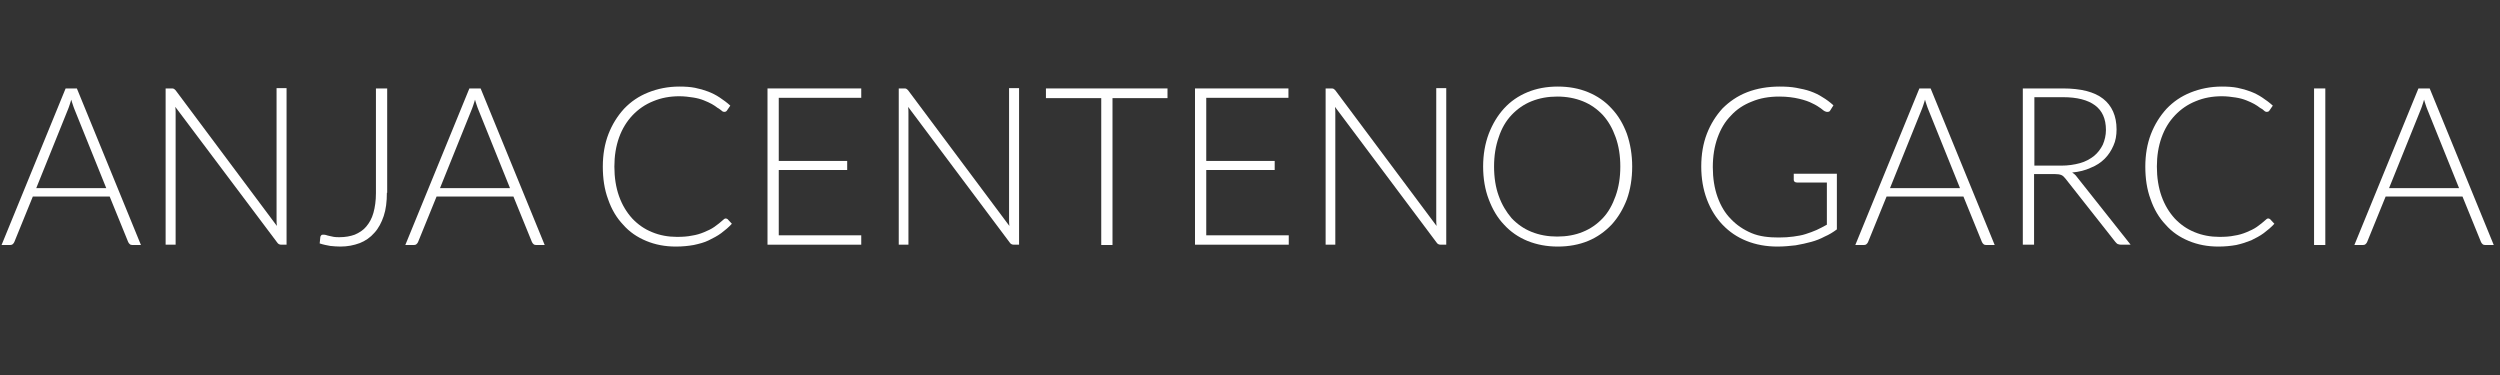 <?xml version="1.0" encoding="utf-8"?>
<!-- Generator: Adobe Illustrator 16.0.0, SVG Export Plug-In . SVG Version: 6.00 Build 0)  -->
<!DOCTYPE svg PUBLIC "-//W3C//DTD SVG 1.1//EN" "http://www.w3.org/Graphics/SVG/1.1/DTD/svg11.dtd">
<svg version="1.1" id="Layer_1" xmlns="http://www.w3.org/2000/svg" xmlns:xlink="http://www.w3.org/1999/xlink" x="0px" y="0px"
	 width="800px" height="120px" viewBox="0 0 800 120" enable-background="new 0 0 800 120" xml:space="preserve">
<rect x="0" y="0" width="800" height="120" fill="#333333" stroke="none"/>
<g>
	<path fill="#FFFFFF" d="M45.1,78.4h-2.8c-0.3,0-0.6-0.1-0.8-0.3s-0.4-0.4-0.5-0.7l-5.9-14.5H10.5L4.6,77.4
		c-0.1,0.3-0.3,0.5-0.5,0.7c-0.2,0.2-0.5,0.3-0.8,0.3H0.5L21,28.3h3.6L45.1,78.4z M11.6,60.2H34L23.8,34.9c-0.2-0.4-0.3-0.9-0.5-1.4
		c-0.2-0.5-0.3-1-0.5-1.6c-0.2,0.6-0.3,1.1-0.5,1.6c-0.2,0.5-0.3,1-0.5,1.4L11.6,60.2z"/>
	<path fill="#FFFFFF" d="M55.6,28.4c0.2,0.1,0.4,0.3,0.6,0.5l32.4,43.4c-0.1-0.7-0.1-1.4-0.1-2.1v-42h3.2v50.1h-1.7
		c-0.5,0-1-0.2-1.3-0.7L56.1,34.2c0.1,0.7,0.1,1.4,0.1,2v42.1H53V28.3h1.8C55.1,28.3,55.4,28.3,55.6,28.4z"/>
	<path fill="#FFFFFF" d="M123.8,61.7c0,2.8-0.3,5.3-1,7.4c-0.7,2.1-1.7,4-3,5.4c-1.3,1.5-2.9,2.6-4.7,3.3c-1.9,0.7-3.9,1.1-6.2,1.1
		c-1.1,0-2.1-0.1-3.2-0.2c-1.1-0.2-2.2-0.4-3.4-0.8c0-0.3,0.1-0.7,0.1-1c0-0.3,0.1-0.7,0.1-1c0-0.2,0.1-0.4,0.3-0.6
		c0.1-0.2,0.4-0.2,0.7-0.2c0.2,0,0.5,0,0.8,0.1c0.3,0.1,0.6,0.2,1.1,0.3c0.4,0.1,0.9,0.2,1.4,0.3c0.5,0.1,1.1,0.1,1.9,0.1
		c1.8,0,3.4-0.3,4.8-0.8c1.4-0.6,2.7-1.4,3.7-2.6c1-1.2,1.8-2.6,2.3-4.4c0.5-1.8,0.8-3.9,0.8-6.3V28.3h3.6V61.7z"/>
	<path fill="#FFFFFF" d="M174.3,78.4h-2.8c-0.3,0-0.6-0.1-0.8-0.3s-0.4-0.4-0.5-0.7l-5.9-14.5h-24.6l-5.9,14.5
		c-0.1,0.3-0.3,0.5-0.5,0.7c-0.2,0.2-0.5,0.3-0.8,0.3h-2.8l20.5-50.1h3.6L174.3,78.4z M140.8,60.2h22.4L153,34.9
		c-0.2-0.4-0.3-0.9-0.5-1.4c-0.2-0.5-0.3-1-0.5-1.6c-0.2,0.6-0.3,1.1-0.5,1.6c-0.2,0.5-0.3,1-0.5,1.4L140.8,60.2z"/>
	<path fill="#FFFFFF" d="M232.2,69.9c0.2,0,0.4,0.1,0.6,0.2l1.4,1.5c-1,1.1-2.2,2.1-3.4,3c-1.2,0.9-2.6,1.6-4,2.3s-3,1.1-4.8,1.5
		c-1.7,0.3-3.6,0.5-5.7,0.5c-3.5,0-6.6-0.6-9.5-1.8c-2.9-1.2-5.4-2.9-7.4-5.2c-2.1-2.2-3.7-4.9-4.8-8.1c-1.2-3.2-1.7-6.7-1.7-10.5
		c0-3.8,0.6-7.3,1.8-10.4c1.2-3.1,2.9-5.8,5-8.1c2.2-2.3,4.7-4,7.7-5.2s6.3-1.9,10-1.9c1.8,0,3.5,0.1,5,0.4c1.5,0.3,2.9,0.7,4.2,1.2
		s2.5,1.1,3.7,1.9c1.2,0.8,2.3,1.6,3.4,2.6l-1.1,1.6c-0.2,0.3-0.5,0.4-0.9,0.4c-0.2,0-0.5-0.1-0.8-0.4c-0.3-0.2-0.7-0.6-1.3-0.9
		c-0.5-0.4-1.1-0.8-1.8-1.2c-0.7-0.4-1.6-0.8-2.6-1.2c-1-0.4-2.1-0.7-3.4-0.9c-1.3-0.2-2.8-0.4-4.4-0.4c-3,0-5.8,0.5-8.4,1.6
		c-2.5,1-4.7,2.5-6.6,4.5c-1.8,1.9-3.3,4.3-4.3,7.1c-1,2.8-1.5,5.9-1.5,9.3c0,3.5,0.5,6.7,1.5,9.5c1,2.8,2.4,5.1,4.2,7.1
		c1.8,1.9,3.9,3.4,6.4,4.4c2.4,1,5.1,1.5,7.9,1.5c1.8,0,3.4-0.1,4.8-0.4c1.4-0.2,2.7-0.6,3.9-1.1c1.2-0.5,2.3-1,3.3-1.7
		c1-0.7,2-1.5,3-2.4c0.1-0.1,0.2-0.2,0.3-0.2C232,70,232.1,69.9,232.2,69.9z"/>
	<path fill="#FFFFFF" d="M275.6,28.3v3h-26.4v20.2h21.9v2.9h-21.9v20.9h26.4v3h-30V28.3H275.6z"/>
	<path fill="#FFFFFF" d="M290,28.4c0.2,0.1,0.4,0.3,0.6,0.5L323,72.3c-0.1-0.7-0.1-1.4-0.1-2.1v-42h3.2v50.1h-1.7
		c-0.5,0-1-0.2-1.3-0.7l-32.5-43.4c0.1,0.7,0.1,1.4,0.1,2v42.1h-3.1V28.3h1.8C289.6,28.3,289.8,28.3,290,28.4z"/>
	<path fill="#FFFFFF" d="M373.6,28.3v3.1h-17.6v47h-3.6v-47h-17.7v-3.1H373.6z"/>
	<path fill="#FFFFFF" d="M412.3,28.3v3H386v20.2h21.9v2.9H386v20.9h26.4v3h-30V28.3H412.3z"/>
	<path fill="#FFFFFF" d="M426.7,28.4c0.2,0.1,0.4,0.3,0.6,0.5l32.4,43.4c-0.1-0.7-0.1-1.4-0.1-2.1v-42h3.2v50.1H461
		c-0.5,0-1-0.2-1.3-0.7l-32.5-43.4c0.1,0.7,0.1,1.4,0.1,2v42.1h-3.1V28.3h1.8C426.2,28.3,426.5,28.3,426.7,28.4z"/>
	<path fill="#FFFFFF" d="M522.3,53.3c0,3.9-0.6,7.4-1.7,10.5c-1.2,3.1-2.8,5.8-4.9,8.1c-2.1,2.2-4.6,4-7.5,5.2s-6.2,1.8-9.7,1.8
		c-3.5,0-6.7-0.6-9.7-1.8c-2.9-1.2-5.4-2.9-7.5-5.2c-2.1-2.2-3.7-4.9-4.9-8.1c-1.2-3.1-1.8-6.7-1.8-10.5c0-3.8,0.6-7.3,1.8-10.5
		c1.2-3.1,2.8-5.8,4.9-8.1s4.6-4,7.5-5.2c2.9-1.2,6.1-1.8,9.7-1.8c3.6,0,6.8,0.6,9.7,1.8s5.4,2.9,7.5,5.2c2.1,2.2,3.7,4.9,4.9,8.1
		C521.7,46,522.3,49.5,522.3,53.3z M518.5,53.3c0-3.5-0.5-6.6-1.5-9.4c-1-2.8-2.3-5.1-4.1-7.1c-1.8-1.9-3.9-3.4-6.4-4.4
		c-2.5-1-5.2-1.5-8.2-1.5c-3,0-5.7,0.5-8.2,1.5c-2.5,1-4.6,2.5-6.4,4.4c-1.8,1.9-3.2,4.3-4.1,7.1c-1,2.8-1.5,5.9-1.5,9.4
		c0,3.5,0.5,6.7,1.5,9.4c1,2.8,2.4,5.1,4.1,7.1c1.8,1.9,3.9,3.4,6.4,4.4c2.5,1,5.2,1.5,8.2,1.5c3,0,5.8-0.5,8.2-1.5
		c2.5-1,4.6-2.5,6.4-4.4c1.8-1.9,3.1-4.3,4.1-7.1S518.5,56.8,518.5,53.3z"/>
	<path fill="#FFFFFF" d="M569.2,76c1.7,0,3.3-0.1,4.7-0.3c1.4-0.2,2.7-0.4,3.9-0.8s2.4-0.8,3.5-1.3c1.1-0.5,2.2-1.1,3.3-1.7V58.4
		H575c-0.3,0-0.5-0.1-0.7-0.2c-0.2-0.2-0.3-0.4-0.3-0.6v-2h13.8v17.8c-1.2,0.9-2.5,1.7-3.9,2.3c-1.3,0.7-2.8,1.3-4.3,1.7
		s-3.2,0.8-5,1.1c-1.8,0.2-3.7,0.4-5.8,0.4c-3.6,0-6.9-0.6-9.9-1.8c-3-1.2-5.5-2.9-7.7-5.2c-2.1-2.2-3.8-4.9-5-8.1
		c-1.2-3.2-1.8-6.7-1.8-10.5c0-3.9,0.6-7.4,1.8-10.5c1.2-3.1,2.9-5.8,5-8.1c2.2-2.2,4.8-4,7.9-5.2s6.6-1.8,10.4-1.8
		c1.9,0,3.7,0.1,5.3,0.4c1.6,0.3,3.1,0.6,4.5,1.1c1.4,0.5,2.7,1.1,3.9,1.9c1.2,0.7,2.4,1.6,3.5,2.6l-1,1.6c-0.2,0.4-0.5,0.5-0.9,0.5
		c-0.2,0-0.4,0-0.6-0.1c-0.4-0.1-0.9-0.5-1.5-1c-0.7-0.5-1.6-1.1-2.7-1.6c-1.1-0.6-2.6-1.1-4.3-1.5c-1.7-0.4-3.8-0.7-6.3-0.7
		c-3.3,0-6.2,0.5-8.8,1.6c-2.6,1-4.9,2.5-6.7,4.5c-1.9,1.9-3.3,4.3-4.3,7.1c-1,2.8-1.5,5.9-1.5,9.4c0,3.5,0.5,6.7,1.5,9.5
		c1,2.8,2.4,5.2,4.3,7.1c1.8,1.9,4,3.4,6.6,4.5S566.1,76,569.2,76z"/>
	<path fill="#FFFFFF" d="M638.3,78.4h-2.8c-0.3,0-0.6-0.1-0.8-0.3c-0.2-0.2-0.4-0.4-0.5-0.7l-5.9-14.5h-24.6l-5.9,14.5
		c-0.1,0.3-0.3,0.5-0.5,0.7c-0.2,0.2-0.5,0.3-0.8,0.3h-2.8l20.5-50.1h3.6L638.3,78.4z M604.8,60.2h22.4L617,34.9
		c-0.2-0.4-0.3-0.9-0.5-1.4c-0.2-0.5-0.3-1-0.5-1.6c-0.2,0.6-0.3,1.1-0.5,1.6c-0.2,0.5-0.3,1-0.5,1.4L604.8,60.2z"/>
	<path fill="#FFFFFF" d="M650.9,55.7v22.6h-3.6V28.3h12.8c5.8,0,10.1,1.1,12.9,3.3s4.3,5.5,4.3,9.8c0,1.9-0.3,3.7-1,5.2
		c-0.7,1.6-1.6,3-2.8,4.2c-1.2,1.2-2.7,2.2-4.5,2.9c-1.7,0.8-3.7,1.3-5.9,1.5c0.6,0.4,1.1,0.8,1.5,1.4l17.2,21.7h-3.1
		c-0.4,0-0.7-0.1-1-0.2c-0.3-0.1-0.5-0.4-0.8-0.7l-16-20.3c-0.4-0.5-0.8-0.9-1.3-1.1s-1.2-0.3-2.1-0.3H650.9z M650.9,53h8.7
		c2.2,0,4.2-0.3,6-0.8s3.2-1.3,4.5-2.3c1.2-1,2.1-2.2,2.8-3.6c0.6-1.4,1-3,1-4.7c0-3.6-1.2-6.2-3.5-7.9c-2.3-1.7-5.7-2.6-10.2-2.6
		h-9.2V53z"/>
	<path fill="#FFFFFF" d="M725.8,69.9c0.2,0,0.4,0.1,0.6,0.2l1.4,1.5c-1,1.1-2.2,2.1-3.4,3c-1.2,0.9-2.6,1.6-4,2.3
		c-1.5,0.6-3,1.1-4.8,1.5c-1.7,0.3-3.6,0.5-5.7,0.5c-3.5,0-6.6-0.6-9.5-1.8c-2.9-1.2-5.4-2.9-7.4-5.2c-2.1-2.2-3.7-4.9-4.8-8.1
		c-1.2-3.2-1.7-6.7-1.7-10.5c0-3.8,0.6-7.3,1.8-10.4c1.2-3.1,2.9-5.8,5-8.1c2.2-2.3,4.7-4,7.7-5.2c3-1.2,6.3-1.9,10-1.9
		c1.8,0,3.5,0.1,5,0.4c1.5,0.3,2.9,0.7,4.2,1.2c1.3,0.5,2.5,1.1,3.7,1.9c1.2,0.8,2.3,1.6,3.4,2.6l-1.1,1.6c-0.2,0.3-0.5,0.4-0.9,0.4
		c-0.2,0-0.5-0.1-0.8-0.4s-0.7-0.6-1.3-0.9c-0.5-0.4-1.1-0.8-1.8-1.2s-1.6-0.8-2.6-1.2c-1-0.4-2.1-0.7-3.4-0.9
		c-1.3-0.2-2.8-0.4-4.4-0.4c-3,0-5.8,0.5-8.4,1.6c-2.5,1-4.7,2.5-6.6,4.5s-3.3,4.3-4.3,7.1c-1,2.8-1.5,5.9-1.5,9.3
		c0,3.5,0.5,6.7,1.5,9.5c1,2.8,2.4,5.1,4.2,7.1c1.8,1.9,3.9,3.4,6.4,4.4c2.4,1,5.1,1.5,7.9,1.5c1.8,0,3.4-0.1,4.8-0.4
		c1.4-0.2,2.7-0.6,3.9-1.1c1.2-0.5,2.3-1,3.3-1.7c1-0.7,2-1.5,3-2.4c0.1-0.1,0.2-0.2,0.3-0.2C725.5,70,725.6,69.9,725.8,69.9z"/>
	<path fill="#FFFFFF" d="M744.1,78.4h-3.6V28.3h3.6V78.4z"/>
	<path fill="#FFFFFF" d="M798,78.4h-2.8c-0.3,0-0.6-0.1-0.8-0.3c-0.2-0.2-0.4-0.4-0.5-0.7L788,62.9h-24.6l-5.9,14.5
		c-0.1,0.3-0.3,0.5-0.5,0.7c-0.2,0.2-0.5,0.3-0.8,0.3h-2.8l20.5-50.1h3.6L798,78.4z M764.5,60.2h22.4l-10.2-25.3
		c-0.2-0.4-0.3-0.9-0.5-1.4c-0.2-0.5-0.3-1-0.5-1.6c-0.2,0.6-0.3,1.1-0.5,1.6c-0.2,0.5-0.3,1-0.5,1.4L764.5,60.2z"/>
</g>
</svg>
